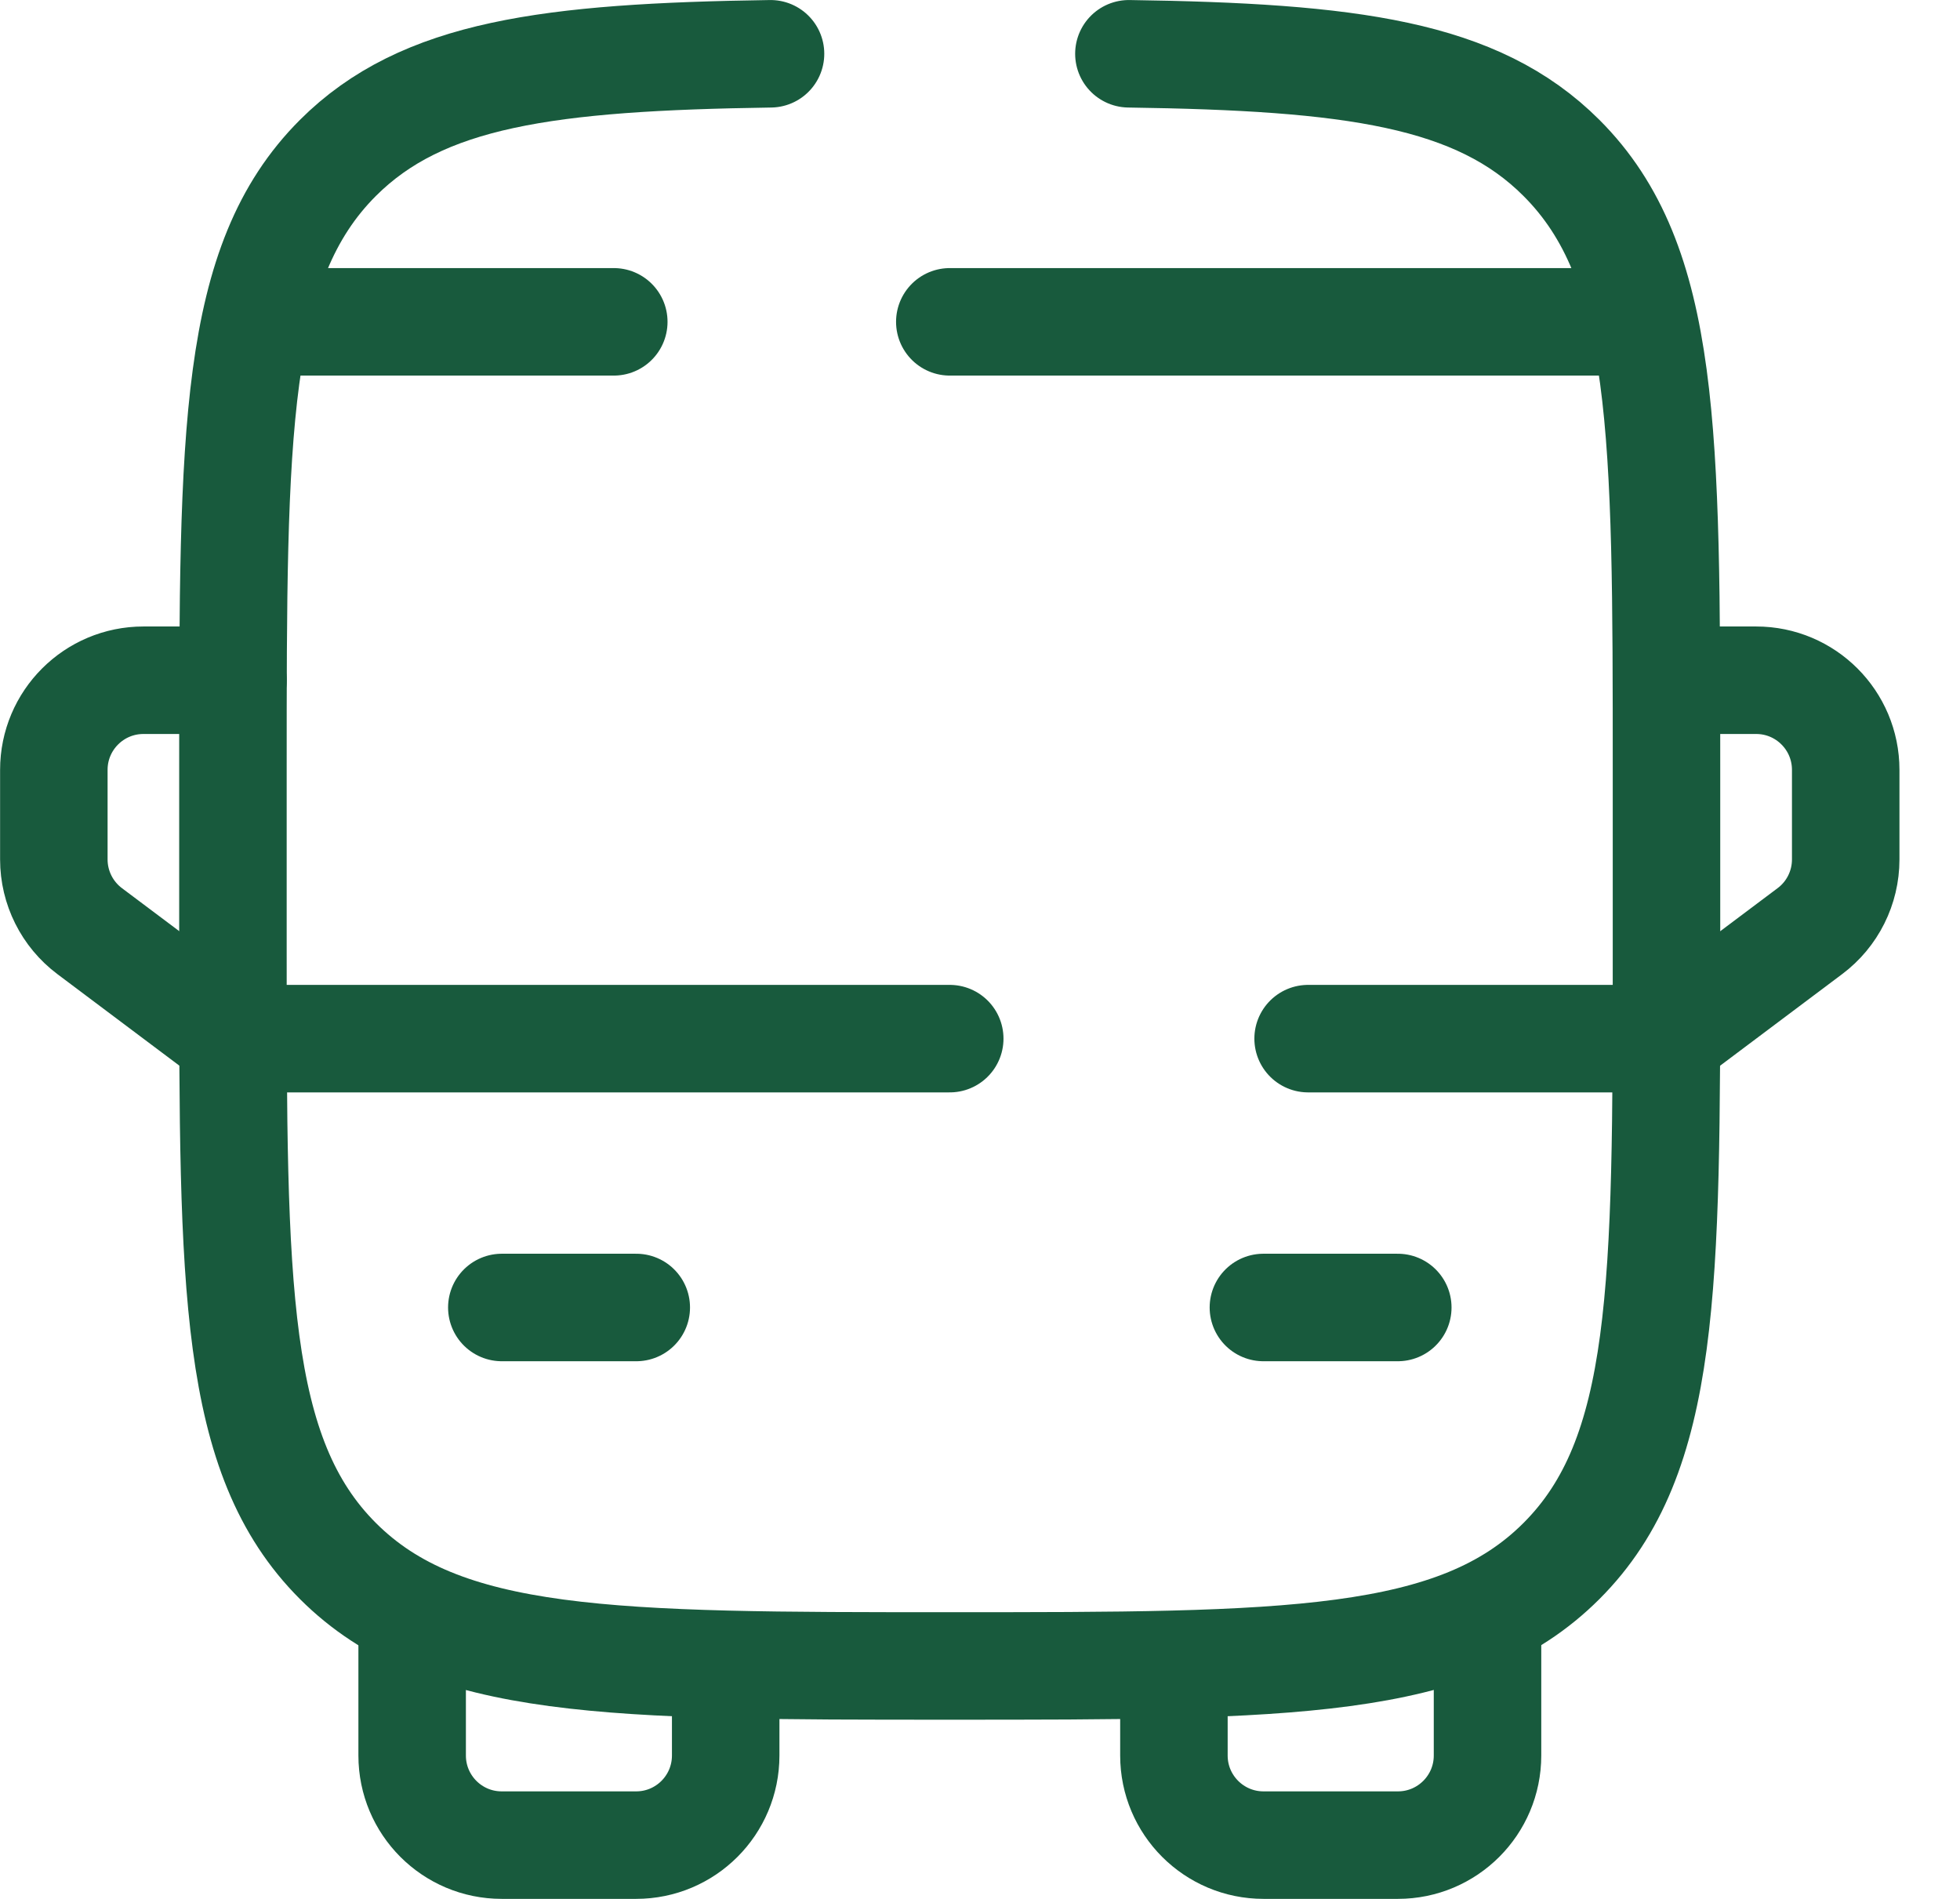 <svg xmlns="http://www.w3.org/2000/svg" width="32" height="31" viewBox="0 0 32 31" fill="none"><g clip-path="url(#clip0_379_868)"><path d="M12.58 0.878C8.953 0.931 6.896 1.2 5.516 2.579C3.803 4.293 3.803 7.051 3.803 12.568V15.494C3.803 21.011 3.803 23.769 5.516 25.483C7.23 27.197 9.989 27.197 15.505 27.197C21.022 27.197 23.781 27.197 25.494 25.483C27.208 23.769 27.208 21.01 27.208 15.494V12.568C27.208 7.051 27.208 4.293 25.494 2.579C24.115 1.199 22.059 0.93 18.431 0.878" stroke="#185A3D" stroke-width="1.755" stroke-miterlimit="133.33" stroke-linecap="round"></path><path d="M27.209 16.956H21.357M3.803 16.956H15.506" stroke="#185A3D" stroke-width="1.755" stroke-linecap="round" stroke-linejoin="round"></path><path d="M20.627 21.345H22.821" stroke="#185A3D" stroke-width="1.755" stroke-linecap="round" stroke-linejoin="round"></path><path d="M8.193 21.345H10.388" stroke="#185A3D" stroke-width="1.755" stroke-linecap="round" stroke-linejoin="round"></path><path d="M6.729 26.465V28.659C6.729 29.467 7.383 30.122 8.191 30.122H10.386C11.194 30.122 11.848 29.467 11.848 28.659V27.196" stroke="#185A3D" stroke-width="1.755" stroke-linecap="round" stroke-linejoin="round"></path><path d="M24.286 26.465V28.659C24.286 29.467 23.631 30.122 22.823 30.122H20.629C19.821 30.122 19.166 29.467 19.166 28.659V27.196" stroke="#185A3D" stroke-width="1.755" stroke-linecap="round" stroke-linejoin="round"></path><path d="M27.209 11.105H28.672C29.48 11.105 30.134 11.76 30.134 12.568V14.031C30.134 14.491 29.918 14.925 29.549 15.201L27.209 16.957" stroke="#185A3D" stroke-width="1.755" stroke-linecap="round" stroke-linejoin="round"></path><path d="M3.804 11.105H2.342C1.534 11.105 0.879 11.76 0.879 12.568V14.031C0.879 14.491 1.096 14.925 1.464 15.201L3.804 16.957" stroke="#185A3D" stroke-width="1.755" stroke-linecap="round" stroke-linejoin="round"></path><path d="M4.535 5.254H10.021M26.478 5.254H15.507" stroke="#185A3D" stroke-width="1.755" stroke-miterlimit="133.33" stroke-linecap="round"></path></g><defs><clipPath id="clip0_379_868"><rect width="31.013" height="31" fill="white"></rect></clipPath></defs></svg>